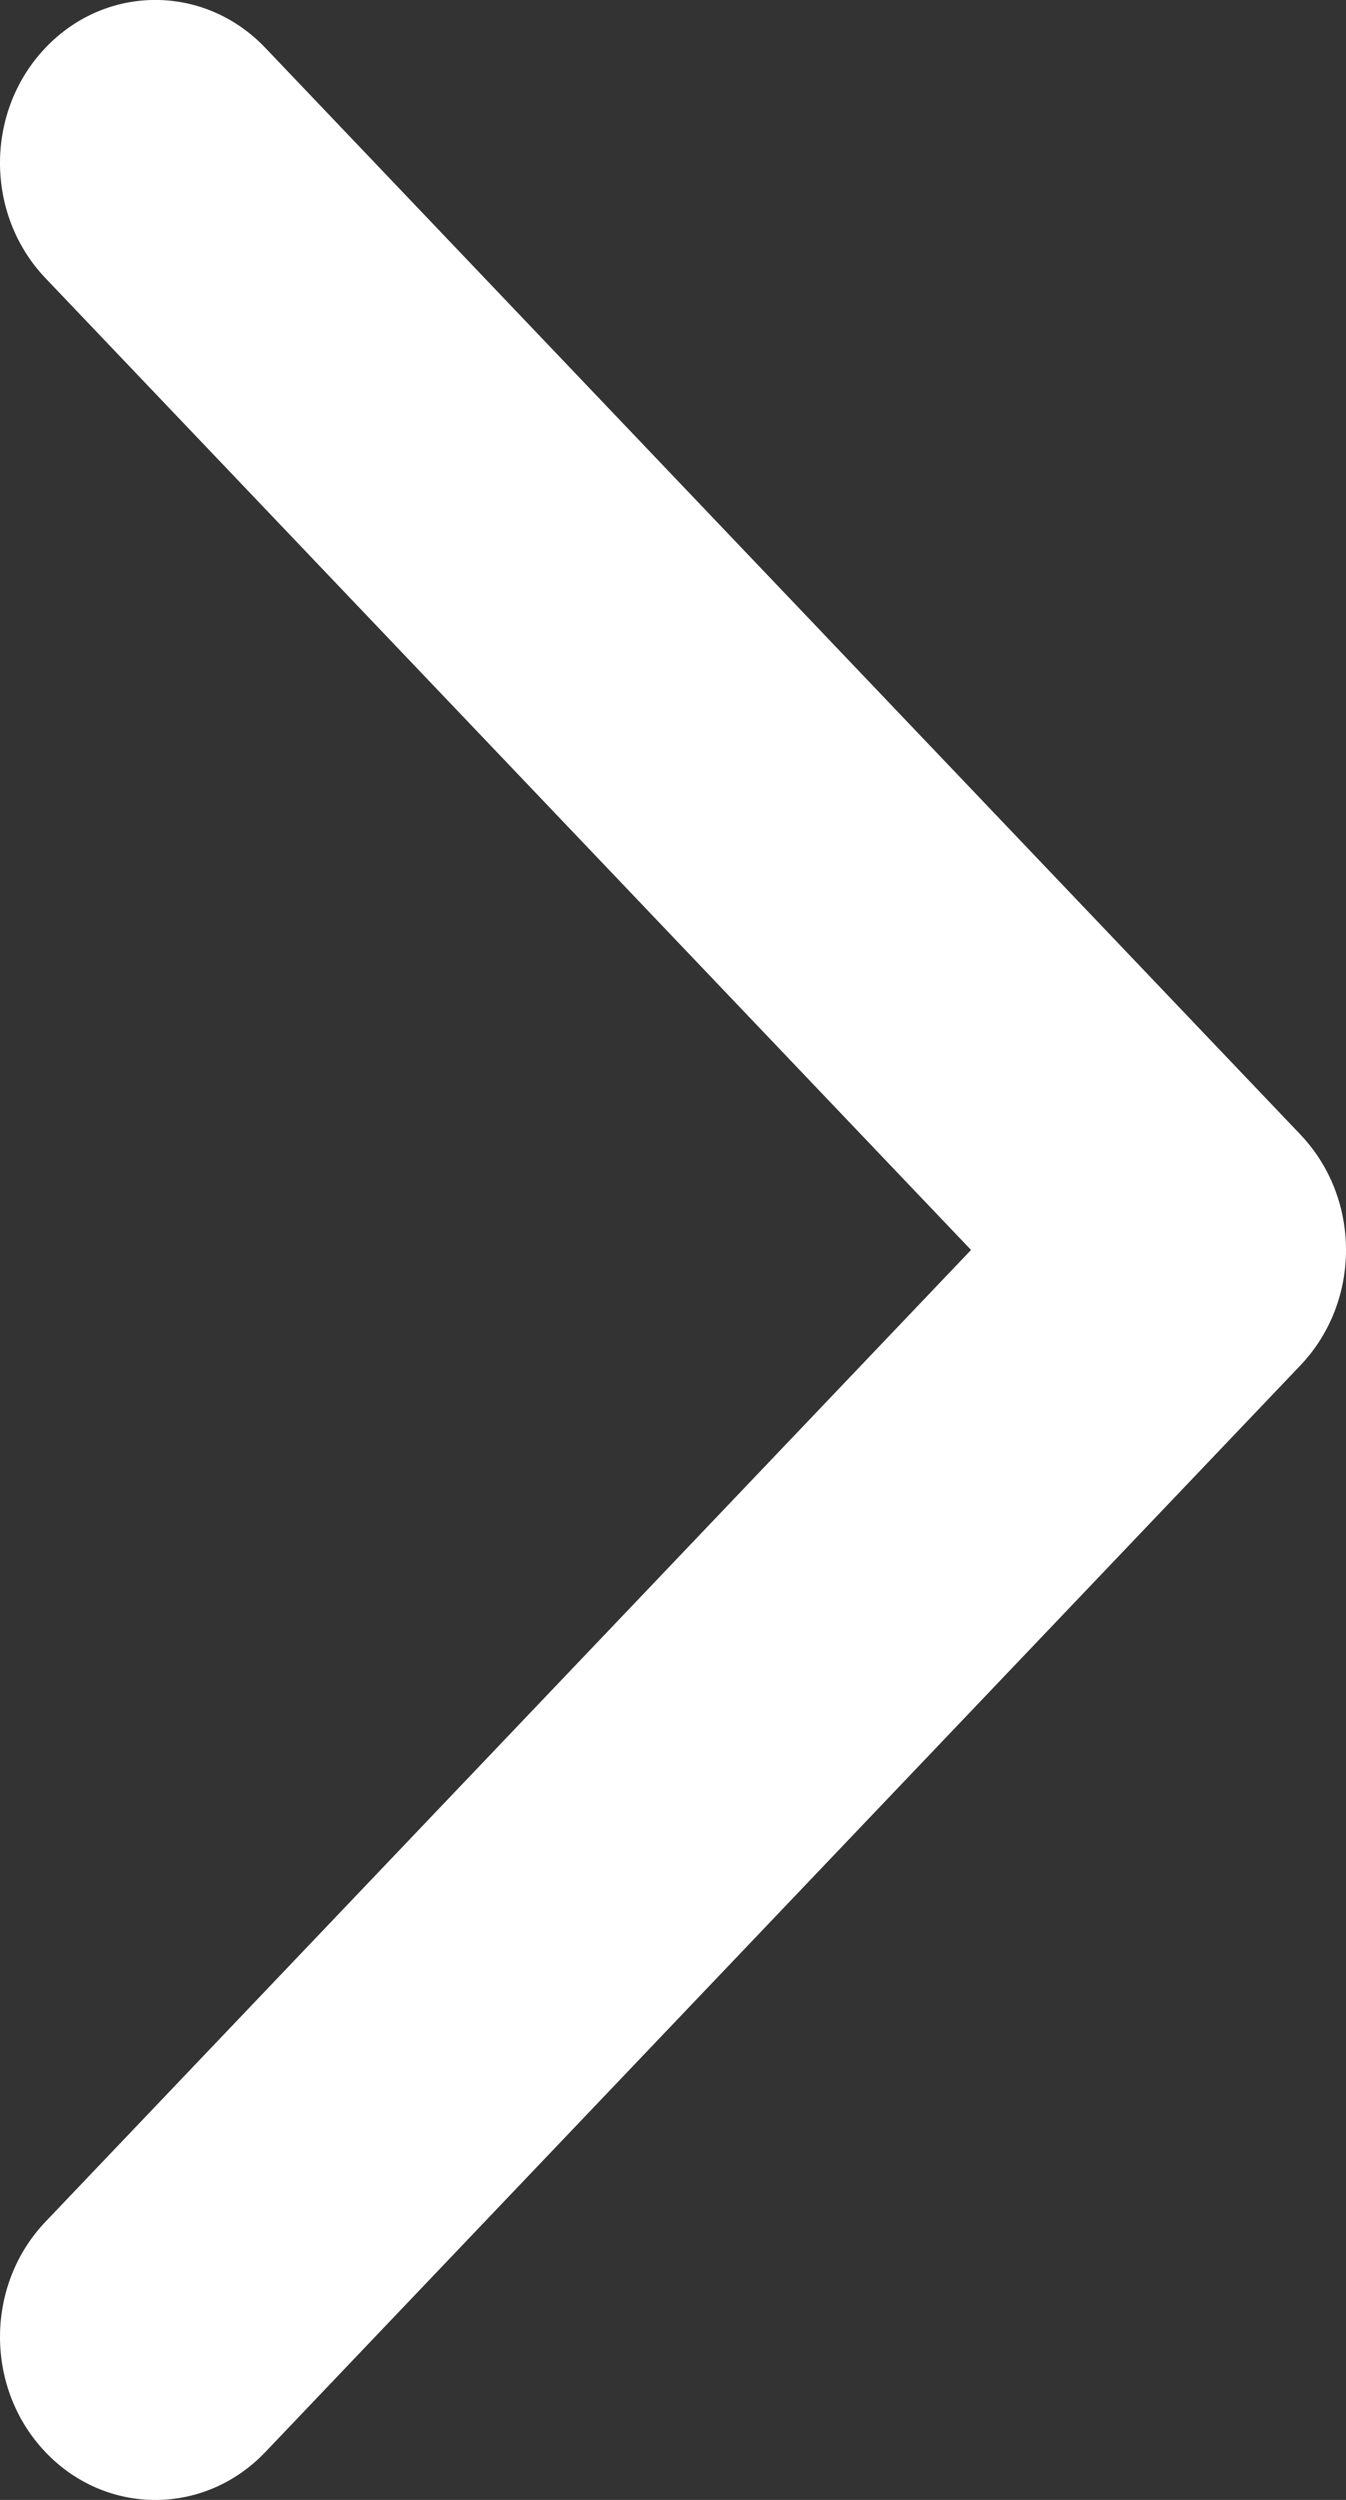 <svg width="7" height="13" viewBox="0 0 7 13" fill="none" xmlns="http://www.w3.org/2000/svg">
<rect x="0" y="0" width="7" height="13" fill="#333333" stroke="none"/>
<path fill-rule="evenodd" clip-rule="evenodd" d="M0.237 12.752C-0.079 12.421 -0.079 11.884 0.237 11.553L5.05 6.5L0.237 1.447C-0.079 1.116 -0.079 0.579 0.237 0.248C0.552 -0.083 1.063 -0.083 1.379 0.248L6.763 5.9C7.079 6.232 7.079 6.768 6.763 7.1L1.379 12.752C1.063 13.083 0.552 13.083 0.237 12.752Z" fill="white"/>
</svg>
